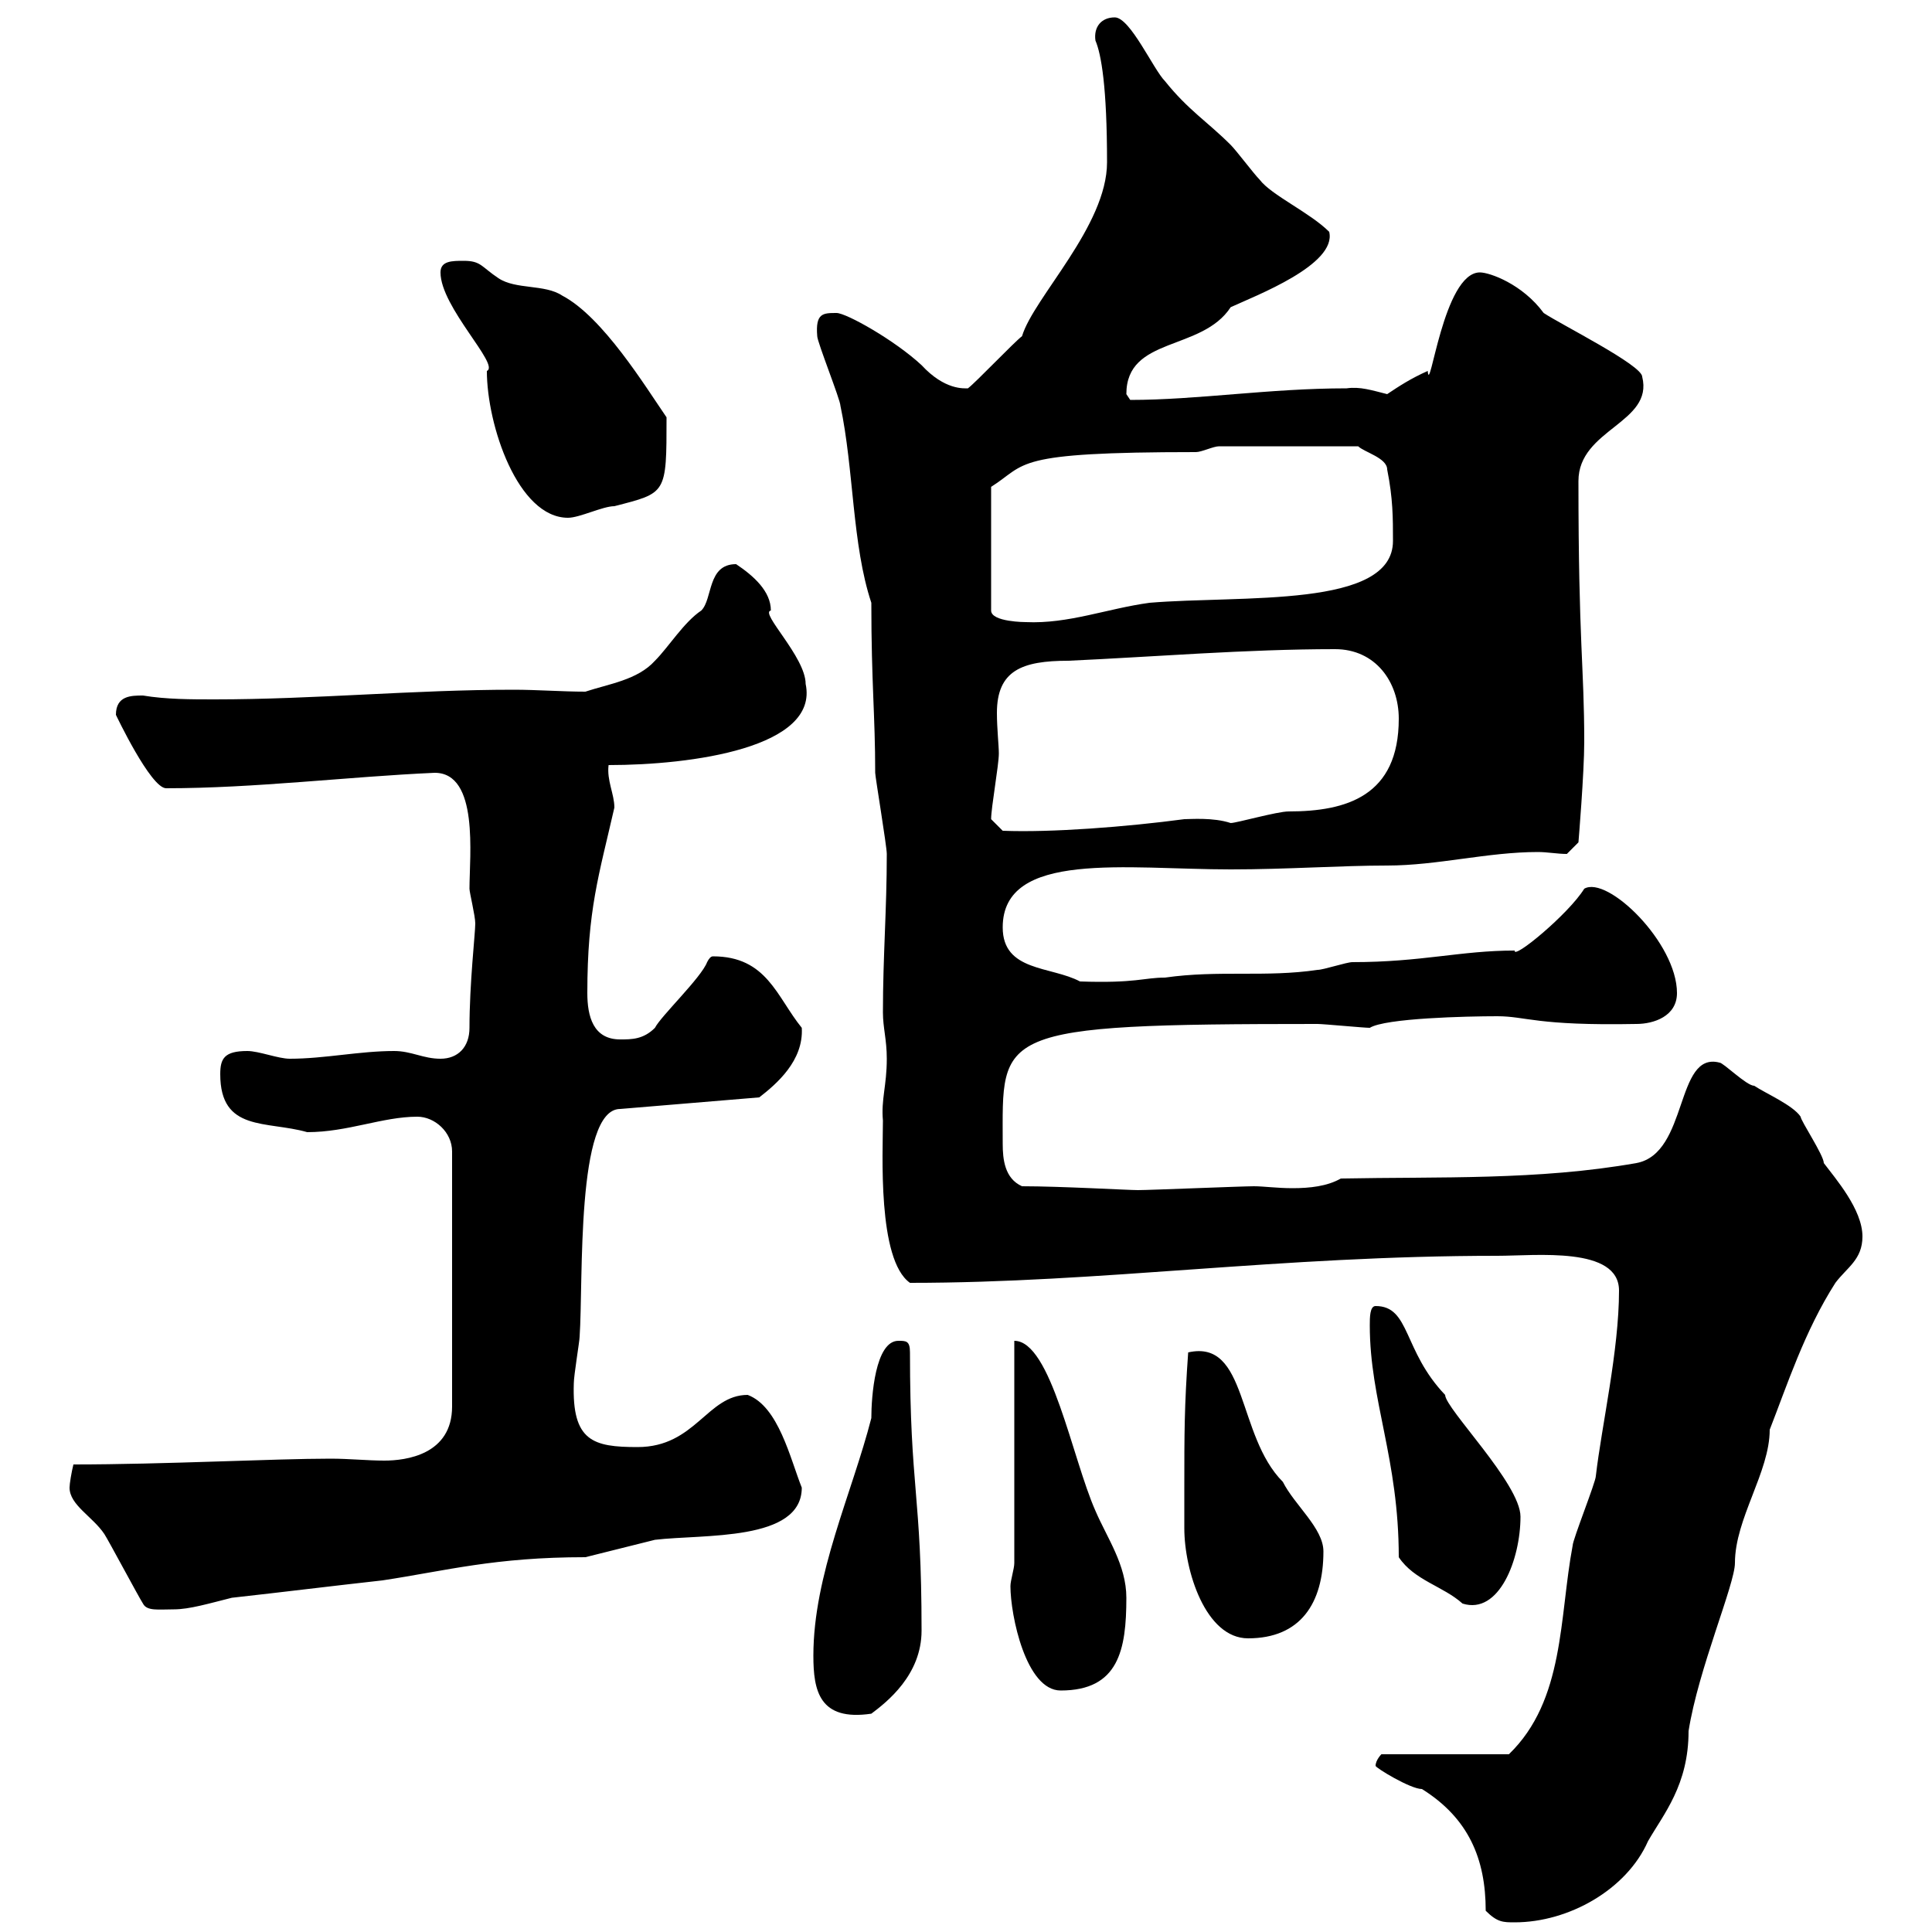 <svg xmlns="http://www.w3.org/2000/svg" xmlns:xlink="http://www.w3.org/1999/xlink" width="300" height="300"><path d="M230.70 296.70C232.50 298.50 233.40 298.50 235.20 298.50C243.60 298.50 252.60 293.40 255.90 285.90C258.30 281.70 262.20 277.20 262.20 268.80C263.70 259.20 269.40 246 269.40 242.70C269.40 235.80 274.80 228.60 274.80 222C277.50 215.10 280.20 206.70 285 199.20C286.80 196.80 289.20 195.60 289.20 192C289.20 187.80 285 183 283.20 180.60C283.20 179.40 279.60 174 279.60 173.40C278.40 171.60 274.20 169.80 272.40 168.60C271.20 168.60 267.60 165 267 165C260.10 163.20 262.20 179.10 254.10 180.60C238.80 183.30 223.50 182.70 208.20 183C206.10 184.20 203.40 184.50 200.70 184.50C198.30 184.50 196.20 184.20 194.70 184.20C192.90 184.20 178.50 184.80 176.70 184.80C175.20 184.80 164.70 184.20 158.70 184.20C156 183 155.70 180 155.70 177.60C155.70 160.20 153.90 159 204.60 159C205.50 159 211.80 159.60 212.70 159.60C215.10 158.10 227.70 157.80 232.50 157.80C237 157.80 238.50 159.30 254.10 159C256.80 159 260.40 157.80 260.40 154.20C260.40 146.40 249.60 135.90 246 138C243.60 141.90 234.90 149.10 235.20 147.60C226.80 147.60 220.80 149.40 210 149.40C209.10 149.40 205.50 150.60 204.60 150.60C196.50 151.80 189.30 150.60 180.90 151.80C177.60 151.80 176.40 152.70 167.70 152.40C163.20 150 155.70 150.90 155.70 144C155.70 132 174.90 135 191.10 135C199.80 135 208.20 134.40 215.40 134.40C223.20 134.40 231 132.30 238.80 132.30C240.30 132.30 241.80 132.60 243.30 132.60L245.10 130.80C245.10 130.80 246 120 246 115.20C246 103.50 245.10 99.90 245.10 74.70C245.10 66.60 256.80 65.70 255 58.50C255 56.70 242.40 50.40 239.70 48.60C236.40 44.10 231.30 42.30 229.80 42.30C224.10 42.30 222 61.80 221.70 57.60C219 58.80 217.20 60 215.40 61.20C213 60.60 211.20 60 209.10 60.30C197.10 60.30 186 62.10 175.50 62.10C175.50 62.10 174.90 61.20 174.90 61.20C174.90 52.20 186.60 54.60 191.10 47.70C195 45.90 207.60 41.10 206.40 36C203.40 33 197.40 30.30 195.60 27.90C194.70 27 192 23.40 191.10 22.50C187.50 18.90 184.50 17.10 180.90 12.60C179.10 10.80 175.50 2.70 173.10 2.70C171 2.70 169.80 4.20 170.10 6.30C171 8.40 171.90 13.50 171.90 25.20C171.90 35.10 160.50 46.20 158.70 52.20C157.50 53.10 151.50 59.40 150.30 60.30C149.70 60.30 146.70 60.60 143.10 56.70C138.90 52.80 131.40 48.60 129.90 48.60C127.80 48.60 126.60 48.60 126.90 52.20C126.90 53.10 130.50 62.10 130.50 63C132.60 72.90 132.30 84.60 135.30 93.60C135.30 106.20 135.90 111 135.90 120C135.90 120.60 137.70 131.40 137.70 132.60C137.70 141.30 137.10 148.50 137.10 157.20C137.10 159.60 137.70 161.40 137.70 164.40C137.70 168.60 136.80 170.70 137.10 174C137.10 178.80 136.20 195.60 141.30 199.20C171 199.20 198.60 195 232.50 195C238.50 195 251.40 193.50 251.40 200.40C251.40 209.70 248.70 221.40 247.80 229.20C247.80 230.10 244.20 239.10 244.20 240C242.10 251.10 243 264 234.30 272.40L214.50 272.40C214.50 272.40 213.60 273.30 213.60 274.20C213.60 274.50 219 277.80 220.80 277.80C228 282.30 230.70 288.60 230.70 296.70ZM126.30 257.10C126.30 262.50 127.20 267.30 135.30 266.10C137.70 264.30 143.10 260.10 143.10 253.20C143.10 231.90 141.30 231.30 141.30 210C141.30 208.20 140.70 208.20 139.50 208.20C135.90 208.20 135.30 216.90 135.30 220.20C132.30 231.90 126.30 244.50 126.30 257.10ZM156.90 246.30C156.90 250.80 159.30 262.50 164.70 262.50C173.70 262.50 174.90 256.20 174.90 248.10C174.90 243 171.90 238.80 170.10 234.60C166.50 226.50 163.20 208.20 157.50 208.20L157.50 242.70C157.50 243.60 156.90 245.40 156.90 246.30ZM183.90 231C183.90 233.10 183.90 235.20 183.90 237.30C183.90 243.90 187.20 254.40 193.80 254.40C201.90 254.40 205.50 249 205.50 240.90C205.50 237.30 201 233.70 199.20 230.10C192 222.90 193.80 207.90 184.50 210C183.90 218.40 183.90 222.60 183.90 231ZM10.80 231C10.80 233.70 14.40 235.50 16.20 238.20C16.80 239.10 21.60 248.10 22.20 249C22.80 250.20 24.60 249.90 27 249.90C29.40 249.90 32.40 249 36 248.10C44.10 247.20 51.30 246.30 59.40 245.40C69.30 243.90 76.80 241.80 90.90 241.80C94.50 240.90 98.10 240 101.70 239.10C109.20 238.20 124.50 239.40 124.50 231C122.70 226.50 120.90 218.40 116.10 216.60C109.80 216.60 108 224.70 99 224.70C92.10 224.70 88.80 223.80 89.10 214.80C89.10 213.60 90 208.20 90 207.60C90.60 198.90 89.40 172.20 96.30 172.20L117.90 170.40C120.60 168.30 124.80 164.70 124.50 159.60C120.60 154.80 119.10 148.50 110.70 148.50C110.40 148.50 110.10 148.80 109.80 149.40C108.90 151.80 102.60 157.80 101.70 159.60C99.90 161.40 98.10 161.40 96.30 161.40C92.10 161.40 91.20 157.80 91.20 154.20C91.20 141.30 93 135.90 95.40 125.40C95.40 123.30 94.20 121.20 94.50 118.80C107.40 118.80 127.20 116.10 125.10 106.20C125.10 102 117.90 95.10 119.70 94.80C119.70 91.80 117 89.40 114.30 87.60C109.80 87.60 110.70 93 108.90 94.80C106.20 96.60 103.80 100.50 101.70 102.60C99 105.60 94.50 106.20 90.90 107.40C87.30 107.40 83.40 107.10 79.80 107.10C64.20 107.10 48.90 108.60 33.30 108.60C29.70 108.60 25.80 108.60 22.20 108C20.40 108 18 108 18 111C18 111 23.40 122.40 25.80 122.40C39.60 122.40 54 120.60 67.50 120C74.40 120 72.90 132.90 72.90 138C72.90 138.60 73.80 142.20 73.80 143.40C73.80 144.90 72.90 152.70 72.90 159.60C72.90 162.60 71.10 164.40 68.40 164.40C65.70 164.40 63.90 163.20 61.20 163.20C55.80 163.20 50.40 164.40 45 164.40C43.20 164.40 40.20 163.20 38.40 163.20C34.80 163.20 34.20 164.40 34.20 166.80C34.20 175.80 41.40 174 47.70 175.80C54 175.80 59.40 173.40 64.80 173.40C67.50 173.40 70.20 175.80 70.20 178.80L70.20 218.40C70.20 225.90 63 226.80 59.70 226.80C57 226.80 54.30 226.50 51.30 226.50C42.60 226.50 25.50 227.40 11.40 227.40C11.10 228.60 10.80 230.40 10.80 231ZM217.20 241.80C219.60 245.40 224.10 246.30 227.10 249C232.80 250.80 236.10 242.10 236.10 235.50C236.10 230.40 224.40 218.70 224.40 216.60C217.80 209.70 219 202.80 213.60 202.80C212.70 202.80 212.70 204.60 212.70 205.80C212.70 217.50 217.20 226.50 217.20 241.80ZM153.90 127.20C153.90 125.40 155.10 118.80 155.10 117C155.10 115.80 154.80 113.10 154.80 110.70C154.80 104.10 158.70 102.60 165.90 102.60C179.10 102 193.50 100.80 207.30 100.80C213.60 100.80 217.20 105.90 217.20 111.60C217.20 123.60 209.10 126 200.10 126C198.30 126 192 127.80 191.10 127.80C188.40 126.90 184.80 127.20 183.90 127.20C174.90 128.40 163.20 129.30 155.70 129ZM189.30 69.30L210.90 69.30C211.80 70.20 215.40 71.10 215.40 72.90C216.30 77.40 216.30 80.40 216.30 84C216.30 94.50 192.90 92.40 178.50 93.60C171.90 94.50 165.90 96.90 159.30 96.60C159.30 96.60 153.90 96.60 153.90 94.80L153.90 75.60C159.60 72 156.90 70.20 185.70 70.20C186.60 70.20 188.40 69.30 189.30 69.30ZM68.40 42.30C68.40 47.70 77.70 56.70 75.60 57.60C75.60 66 80.40 80.40 88.20 80.40C90 80.40 93.60 78.60 95.40 78.60C103.50 76.50 103.50 76.80 103.50 64.80C100.20 60 93.60 49.20 87.30 45.90C84.60 44.10 80.10 45 77.40 43.20C74.70 41.40 74.70 40.50 72 40.50C70.20 40.50 68.40 40.50 68.40 42.30Z"/></svg>